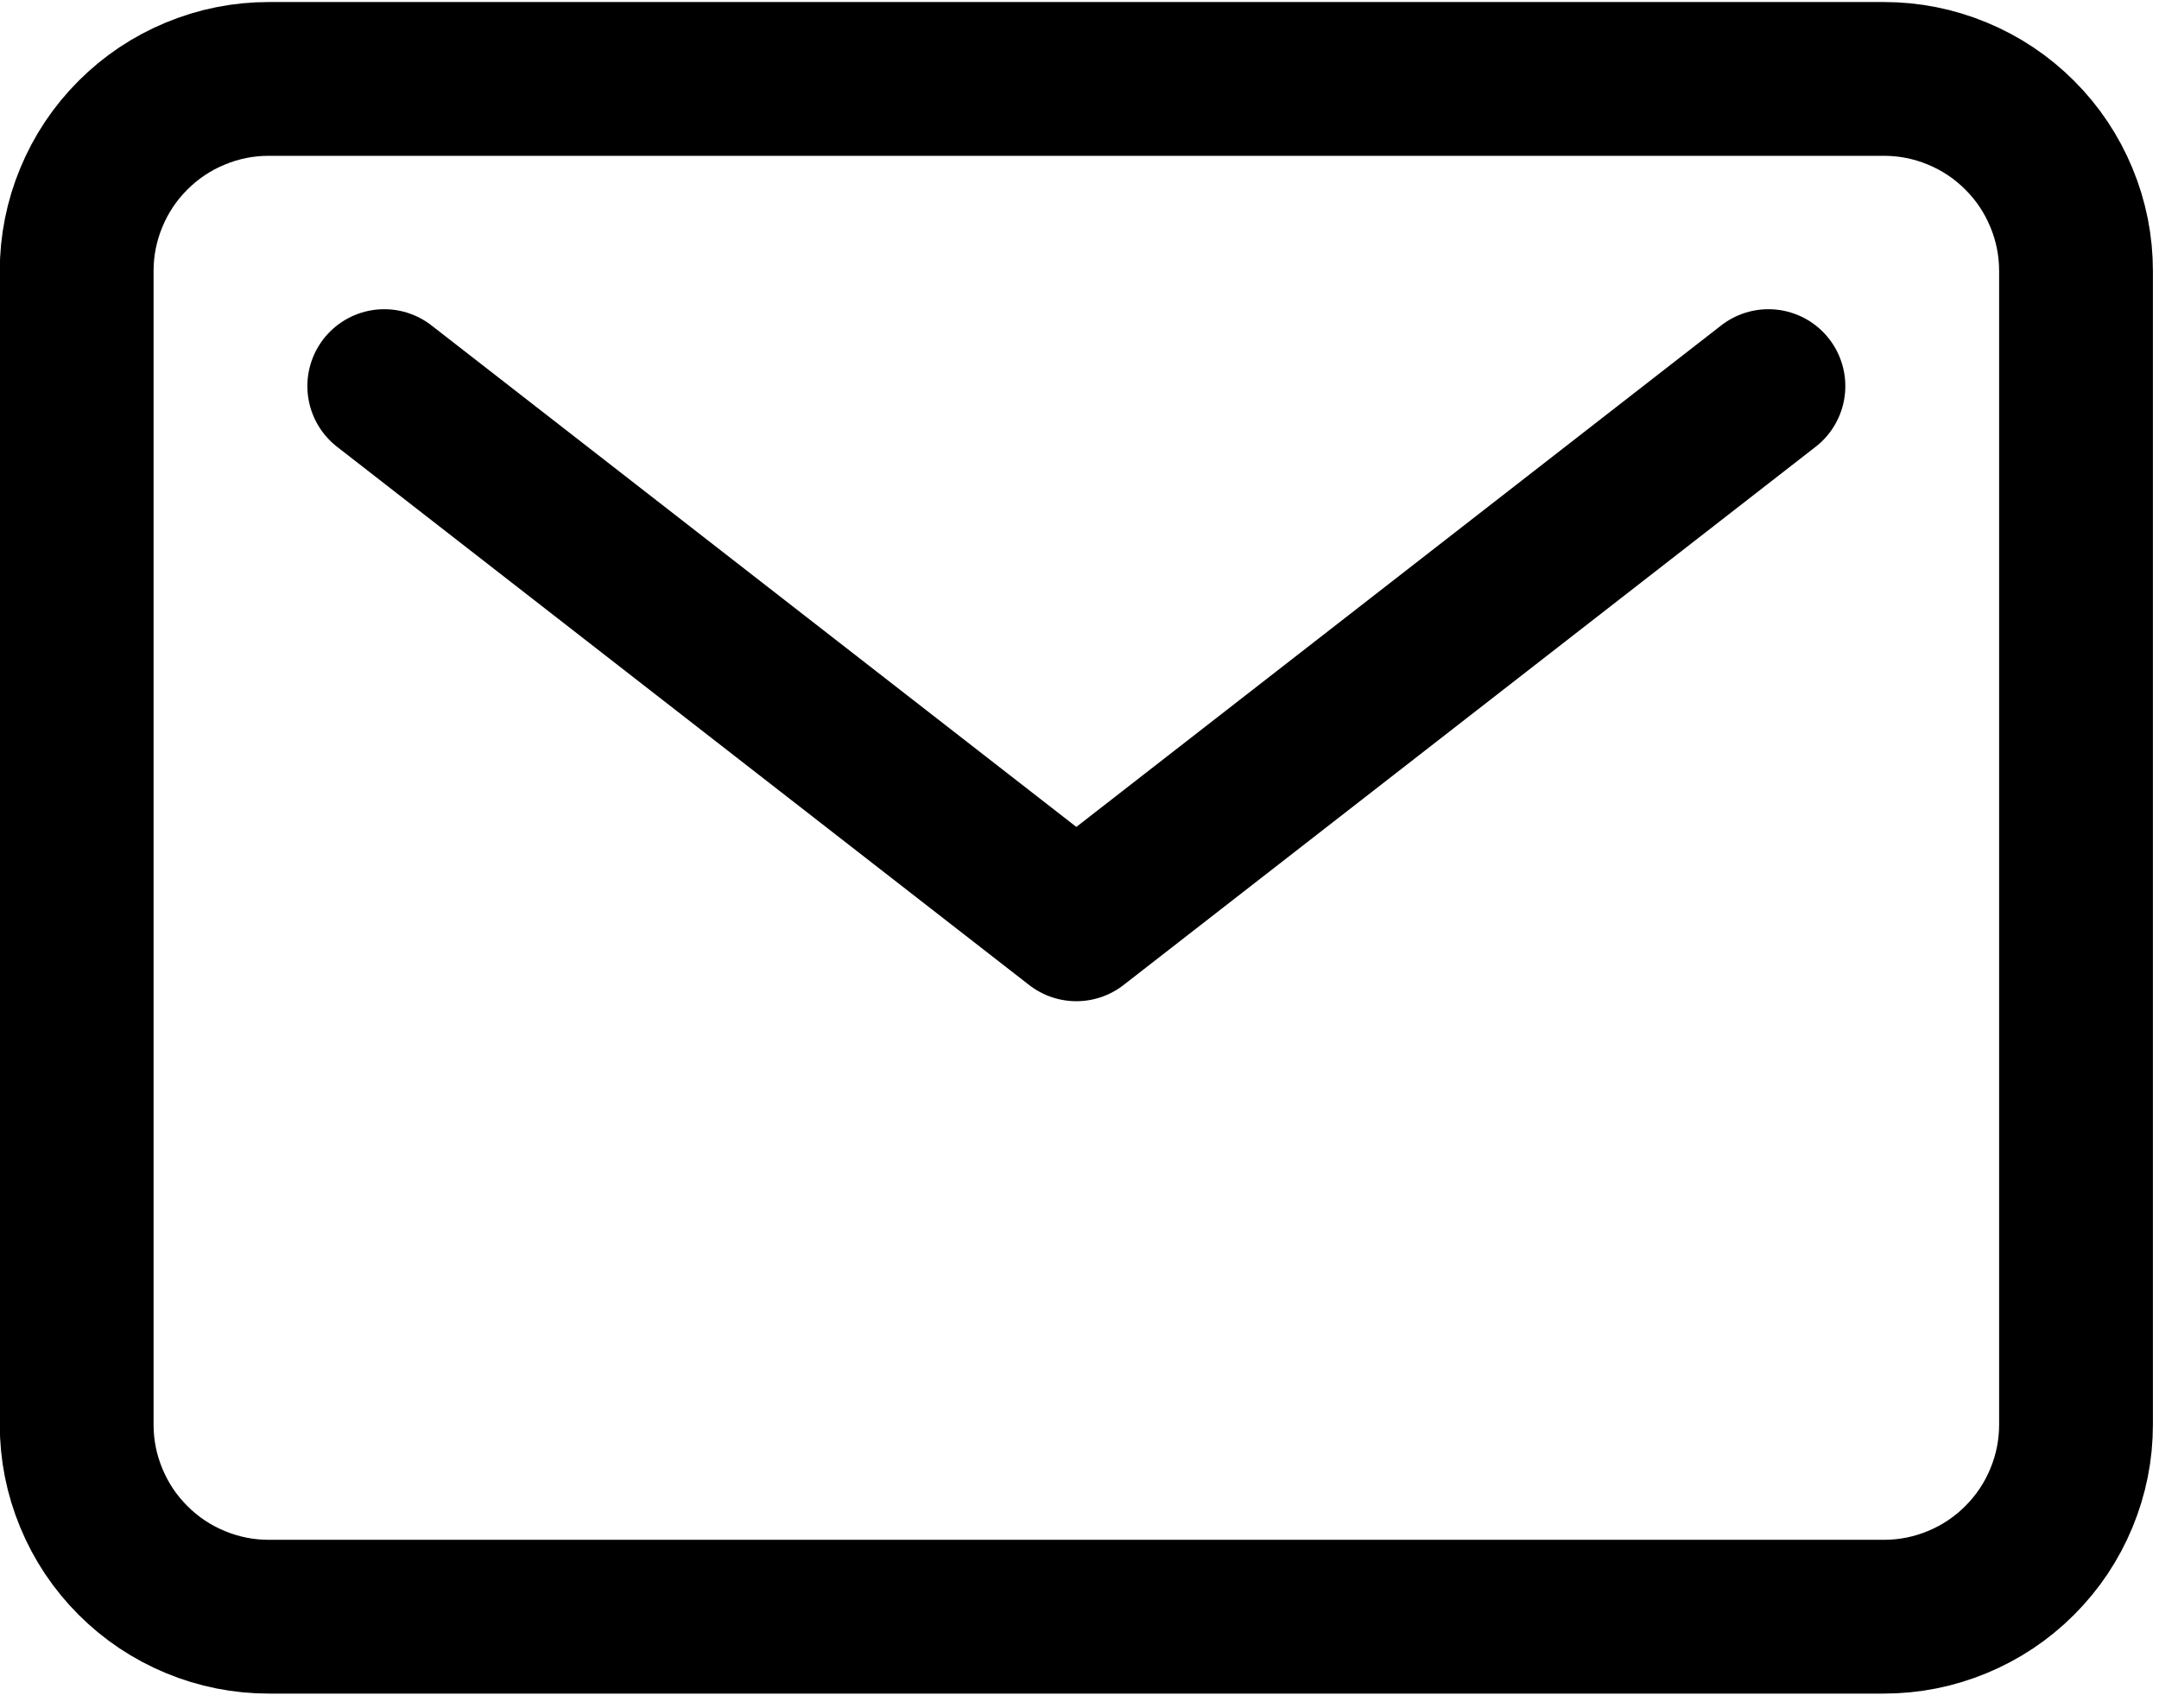 <?xml version="1.0" encoding="UTF-8" standalone="no"?> <svg xmlns="http://www.w3.org/2000/svg" xmlns:xlink="http://www.w3.org/1999/xlink" xmlns:serif="http://www.serif.com/" width="100%" height="100%" viewBox="0 0 115 91" version="1.1" xml:space="preserve" style="fill-rule:evenodd;clip-rule:evenodd;stroke-linecap:round;stroke-linejoin:round;"> <g transform="matrix(1,0,0,1,-257.178,-44549.8)"> <g> <g transform="matrix(0.256,0,0,-0.256,248.974,44660.5)"> <path d="M88,416L424,416C429.304,416 434.407,414.985 439.307,412.955C444.208,410.925 448.534,408.035 452.284,404.284C456.035,400.534 458.925,396.208 460.955,391.307C462.985,386.407 464,381.304 464,376L464,136C464,130.696 462.985,125.593 460.955,120.693C458.925,115.792 456.035,111.467 452.284,107.716C448.534,103.965 444.208,101.075 439.307,99.045C434.407,97.015 429.304,96 424,96L88,96C82.696,96 77.593,97.015 72.693,99.045C67.792,101.075 63.466,103.965 59.716,107.716C55.965,111.467 53.075,115.792 51.045,120.693C49.015,125.593 48,130.696 48,136L48,376C48,381.304 49.015,386.407 51.045,391.307C53.075,396.208 55.965,400.534 59.716,404.284C63.466,408.035 67.792,410.925 72.693,412.955C77.593,414.985 82.696,416 88,416Z" style="fill:none;fill-rule:nonzero;stroke:black;stroke-width:32px;"></path> </g> <g transform="matrix(0.256,0,0,-0.256,248.974,44640)"> <path d="M112,272L256,160L400,272" style="fill:none;fill-rule:nonzero;stroke:black;stroke-width:32px;"></path> </g> </g> </g> </svg> 